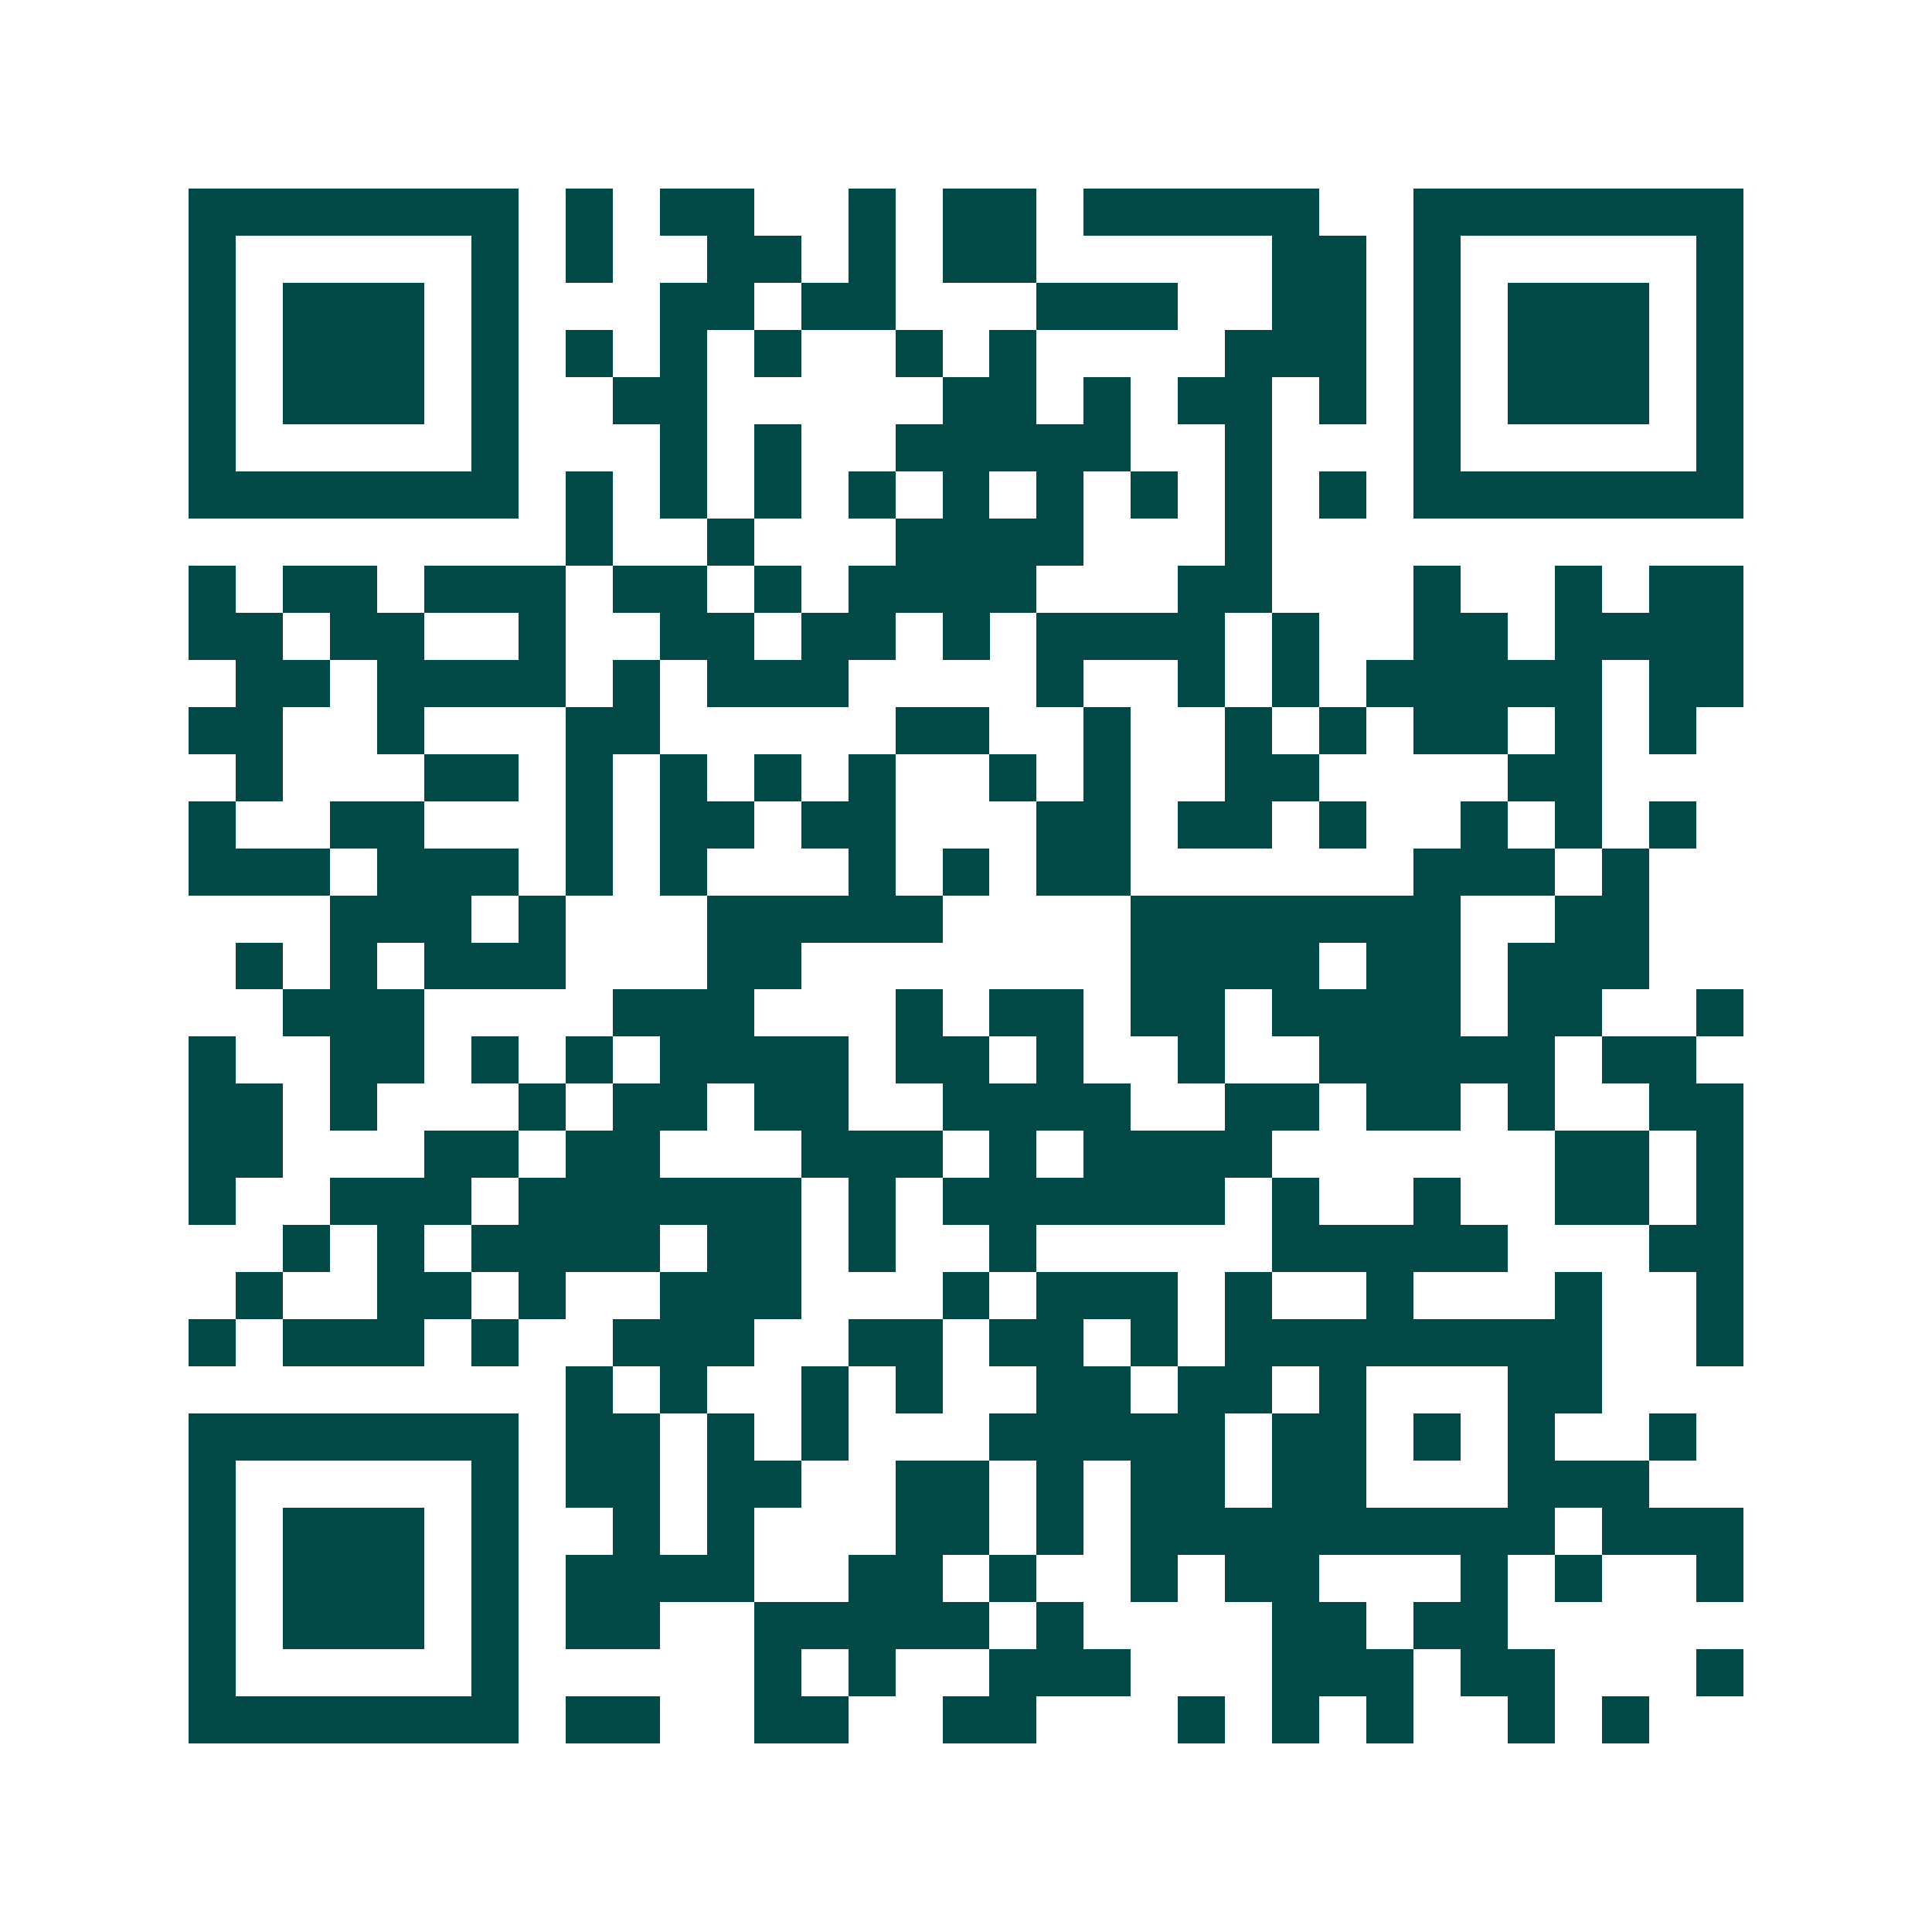<svg xmlns="http://www.w3.org/2000/svg" width="200" height="200" viewBox="0 0 41 41" shape-rendering="crispEdges"><path fill="#ffffff" d="M0 0h41v41H0z"/><path stroke="#014847" d="M4 4.5h7m1 0h1m1 0h2m2 0h1m1 0h2m1 0h5m2 0h7M4 5.5h1m5 0h1m1 0h1m2 0h2m1 0h1m1 0h2m5 0h2m1 0h1m5 0h1M4 6.5h1m1 0h3m1 0h1m3 0h2m1 0h2m3 0h3m2 0h2m1 0h1m1 0h3m1 0h1M4 7.5h1m1 0h3m1 0h1m1 0h1m1 0h1m1 0h1m2 0h1m1 0h1m4 0h3m1 0h1m1 0h3m1 0h1M4 8.5h1m1 0h3m1 0h1m2 0h2m5 0h2m1 0h1m1 0h2m1 0h1m1 0h1m1 0h3m1 0h1M4 9.5h1m5 0h1m3 0h1m1 0h1m2 0h5m2 0h1m3 0h1m5 0h1M4 10.5h7m1 0h1m1 0h1m1 0h1m1 0h1m1 0h1m1 0h1m1 0h1m1 0h1m1 0h1m1 0h7M12 11.5h1m2 0h1m3 0h4m3 0h1M4 12.5h1m1 0h2m1 0h3m1 0h2m1 0h1m1 0h4m3 0h2m3 0h1m2 0h1m1 0h2M4 13.5h2m1 0h2m2 0h1m2 0h2m1 0h2m1 0h1m1 0h4m1 0h1m2 0h2m1 0h4M5 14.5h2m1 0h4m1 0h1m1 0h3m4 0h1m2 0h1m1 0h1m1 0h5m1 0h2M4 15.5h2m2 0h1m3 0h2m5 0h2m2 0h1m2 0h1m1 0h1m1 0h2m1 0h1m1 0h1M5 16.5h1m3 0h2m1 0h1m1 0h1m1 0h1m1 0h1m2 0h1m1 0h1m2 0h2m4 0h2M4 17.5h1m2 0h2m3 0h1m1 0h2m1 0h2m3 0h2m1 0h2m1 0h1m2 0h1m1 0h1m1 0h1M4 18.5h3m1 0h3m1 0h1m1 0h1m3 0h1m1 0h1m1 0h2m6 0h3m1 0h1M7 19.5h3m1 0h1m3 0h5m4 0h7m2 0h2M5 20.5h1m1 0h1m1 0h3m3 0h2m7 0h4m1 0h2m1 0h3M6 21.5h3m4 0h3m3 0h1m1 0h2m1 0h2m1 0h4m1 0h2m2 0h1M4 22.5h1m2 0h2m1 0h1m1 0h1m1 0h4m1 0h2m1 0h1m2 0h1m2 0h5m1 0h2M4 23.5h2m1 0h1m3 0h1m1 0h2m1 0h2m2 0h4m2 0h2m1 0h2m1 0h1m2 0h2M4 24.5h2m3 0h2m1 0h2m3 0h3m1 0h1m1 0h4m6 0h2m1 0h1M4 25.5h1m2 0h3m1 0h6m1 0h1m1 0h6m1 0h1m2 0h1m2 0h2m1 0h1M6 26.5h1m1 0h1m1 0h4m1 0h2m1 0h1m2 0h1m5 0h5m3 0h2M5 27.5h1m2 0h2m1 0h1m2 0h3m3 0h1m1 0h3m1 0h1m2 0h1m3 0h1m2 0h1M4 28.5h1m1 0h3m1 0h1m2 0h3m2 0h2m1 0h2m1 0h1m1 0h8m2 0h1M12 29.5h1m1 0h1m2 0h1m1 0h1m2 0h2m1 0h2m1 0h1m3 0h2M4 30.5h7m1 0h2m1 0h1m1 0h1m3 0h5m1 0h2m1 0h1m1 0h1m2 0h1M4 31.5h1m5 0h1m1 0h2m1 0h2m2 0h2m1 0h1m1 0h2m1 0h2m3 0h3M4 32.5h1m1 0h3m1 0h1m2 0h1m1 0h1m3 0h2m1 0h1m1 0h9m1 0h3M4 33.5h1m1 0h3m1 0h1m1 0h4m2 0h2m1 0h1m2 0h1m1 0h2m3 0h1m1 0h1m2 0h1M4 34.5h1m1 0h3m1 0h1m1 0h2m2 0h5m1 0h1m4 0h2m1 0h2M4 35.5h1m5 0h1m5 0h1m1 0h1m2 0h3m3 0h3m1 0h2m3 0h1M4 36.5h7m1 0h2m2 0h2m2 0h2m3 0h1m1 0h1m1 0h1m2 0h1m1 0h1"/></svg>
